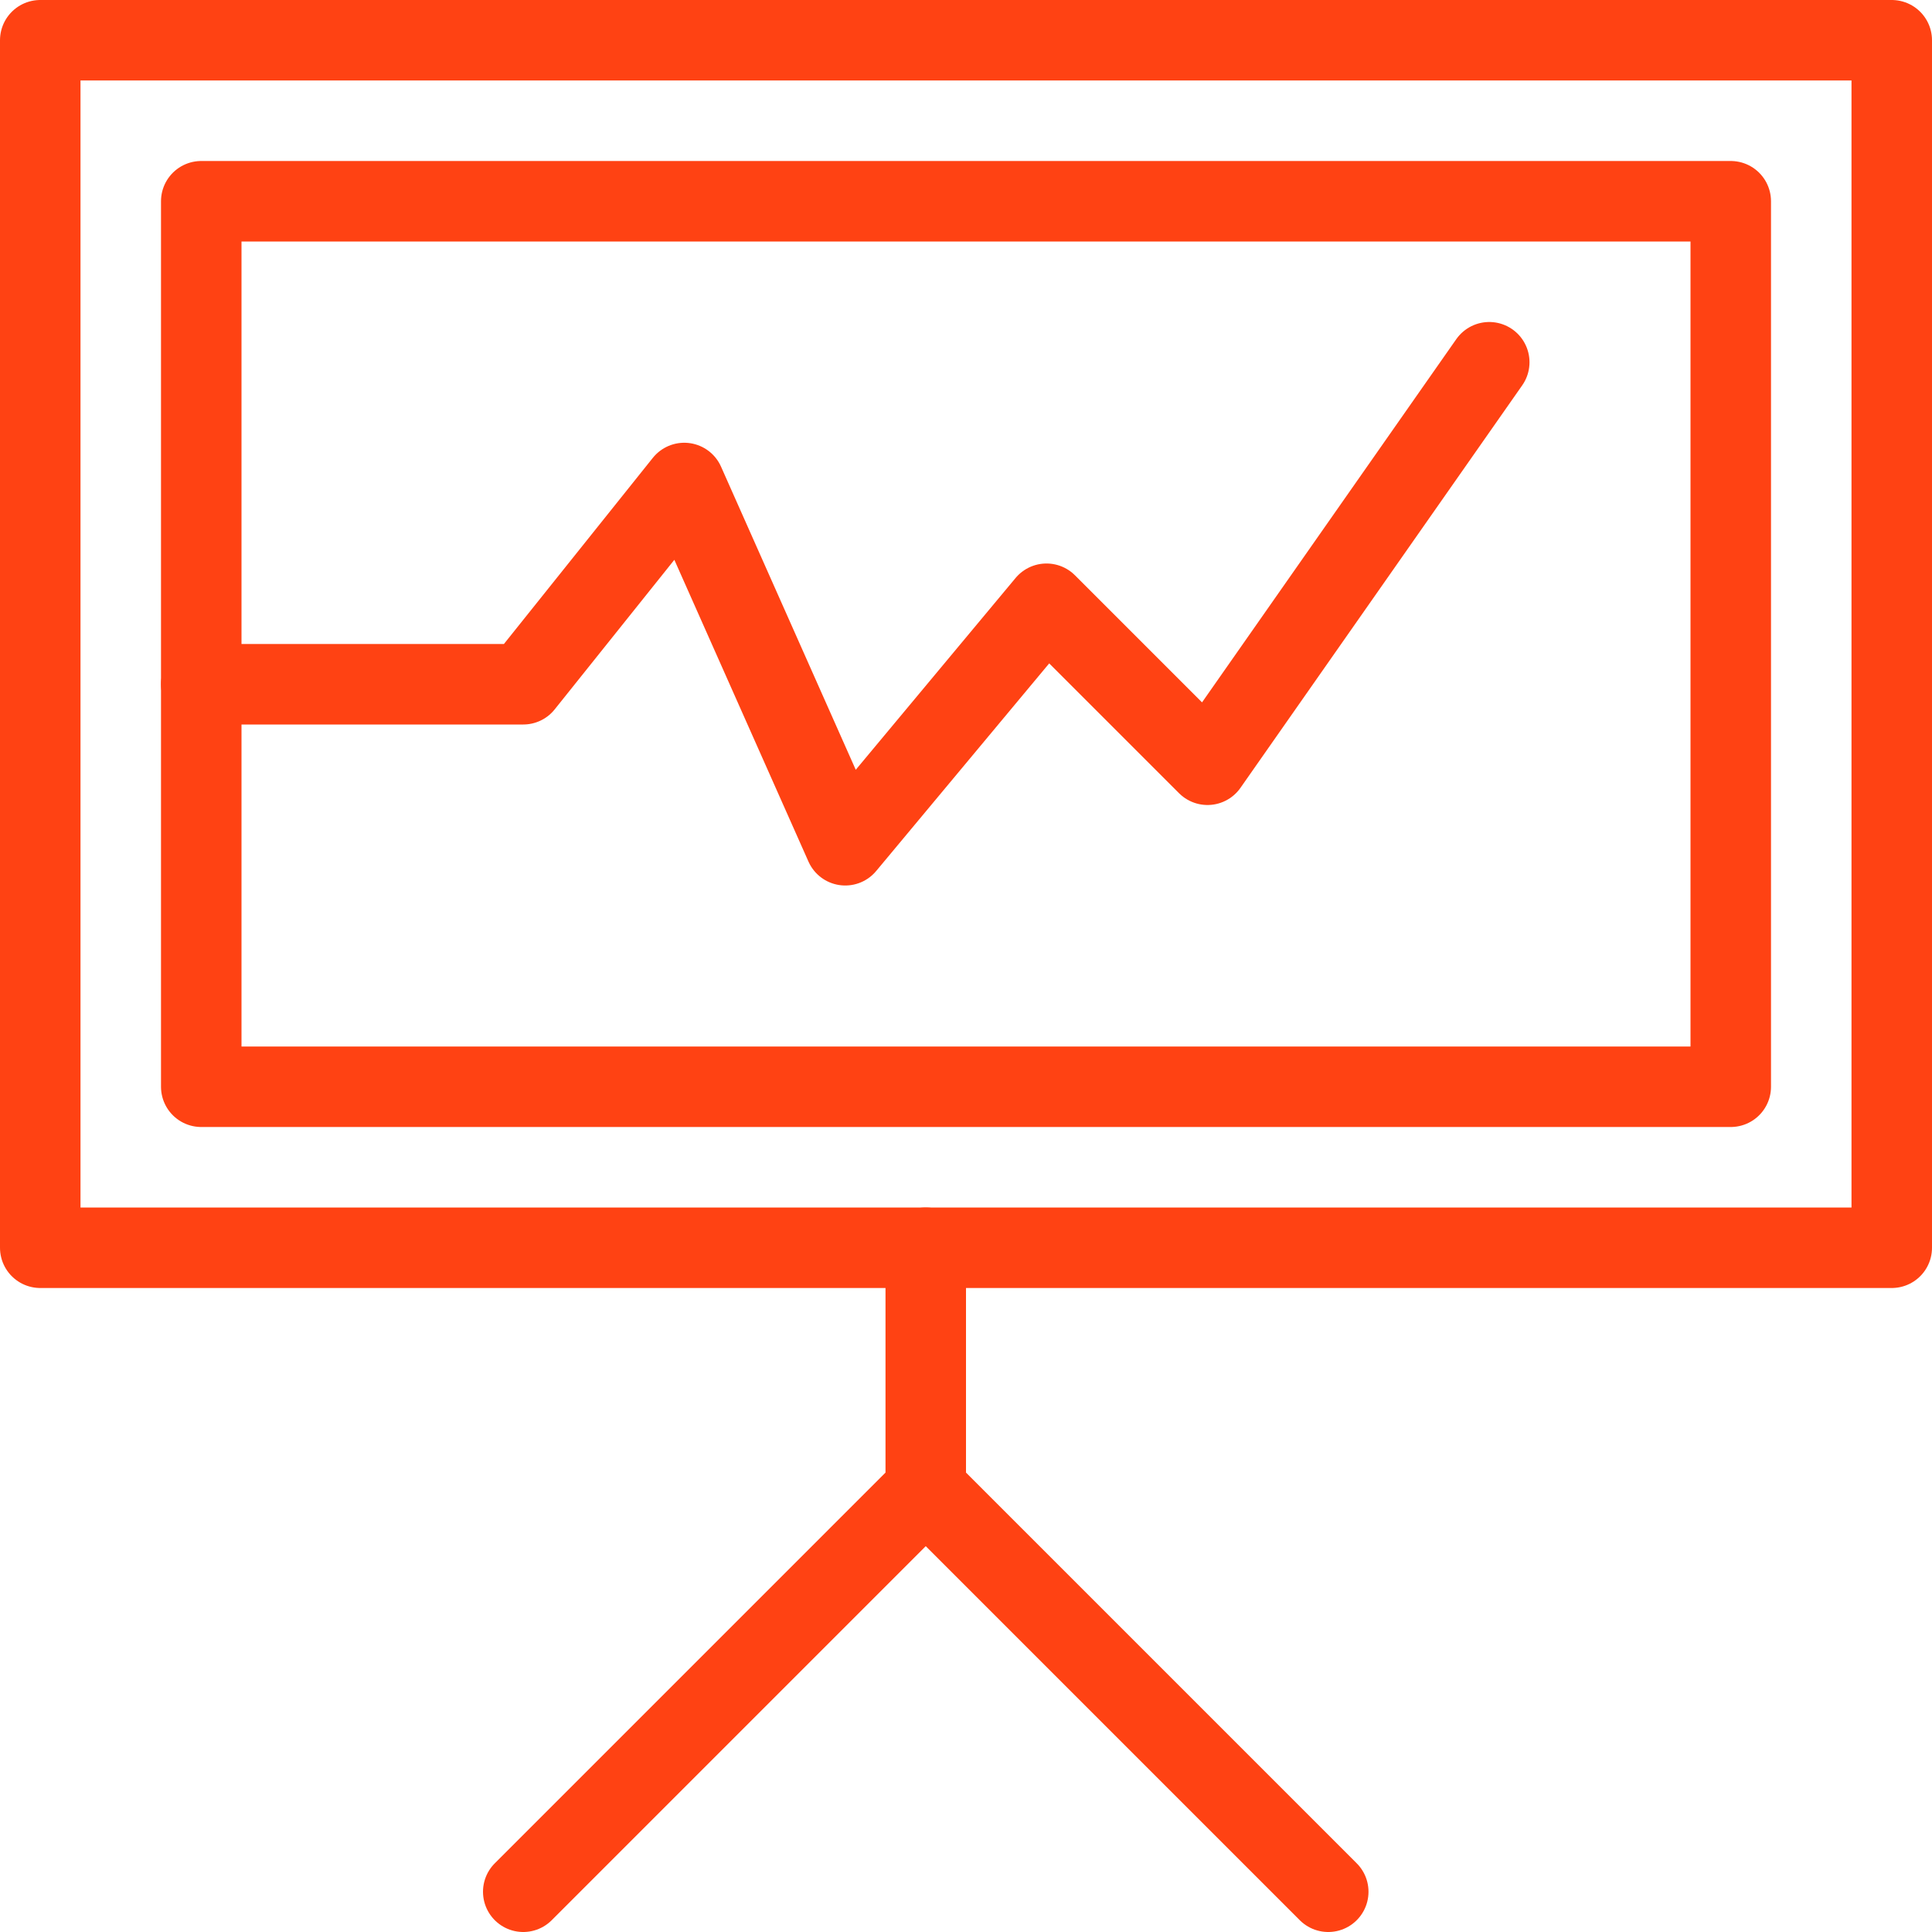 <?xml version="1.0" encoding="utf-8"?>
<!-- Generator: Adobe Illustrator 21.0.2, SVG Export Plug-In . SVG Version: 6.00 Build 0)  -->
<svg version="1.1" id="Layer_1" xmlns="http://www.w3.org/2000/svg" xmlns:xlink="http://www.w3.org/1999/xlink" x="0px" y="0px"
	 viewBox="0 0 24 24" style="enable-background:new 0 0 24 24;" xml:space="preserve">
<style type="text/css">
	.st0{fill:none;stroke:#FF4213;stroke-linejoin:round;stroke-miterlimit:10;}
	.st1{fill:none;stroke:#FF4213;stroke-linecap:round;stroke-linejoin:round;stroke-miterlimit:10;}
</style>
<g>
	<path class="st0" d="M0.5,0.5h23v15h-23L0.5,0.5z"/>
	<path class="st1" d="M11.5,15.5v3 M6.5,23.5l5-5l5,5 M2.5,8.5h4l2-2.5l2,4.5l2.5-3l2,2l3.5-5"/>
	<path class="st0" d="M2.5,2.5h19v11h-19L2.5,2.5z"/>
</g>
</svg>
